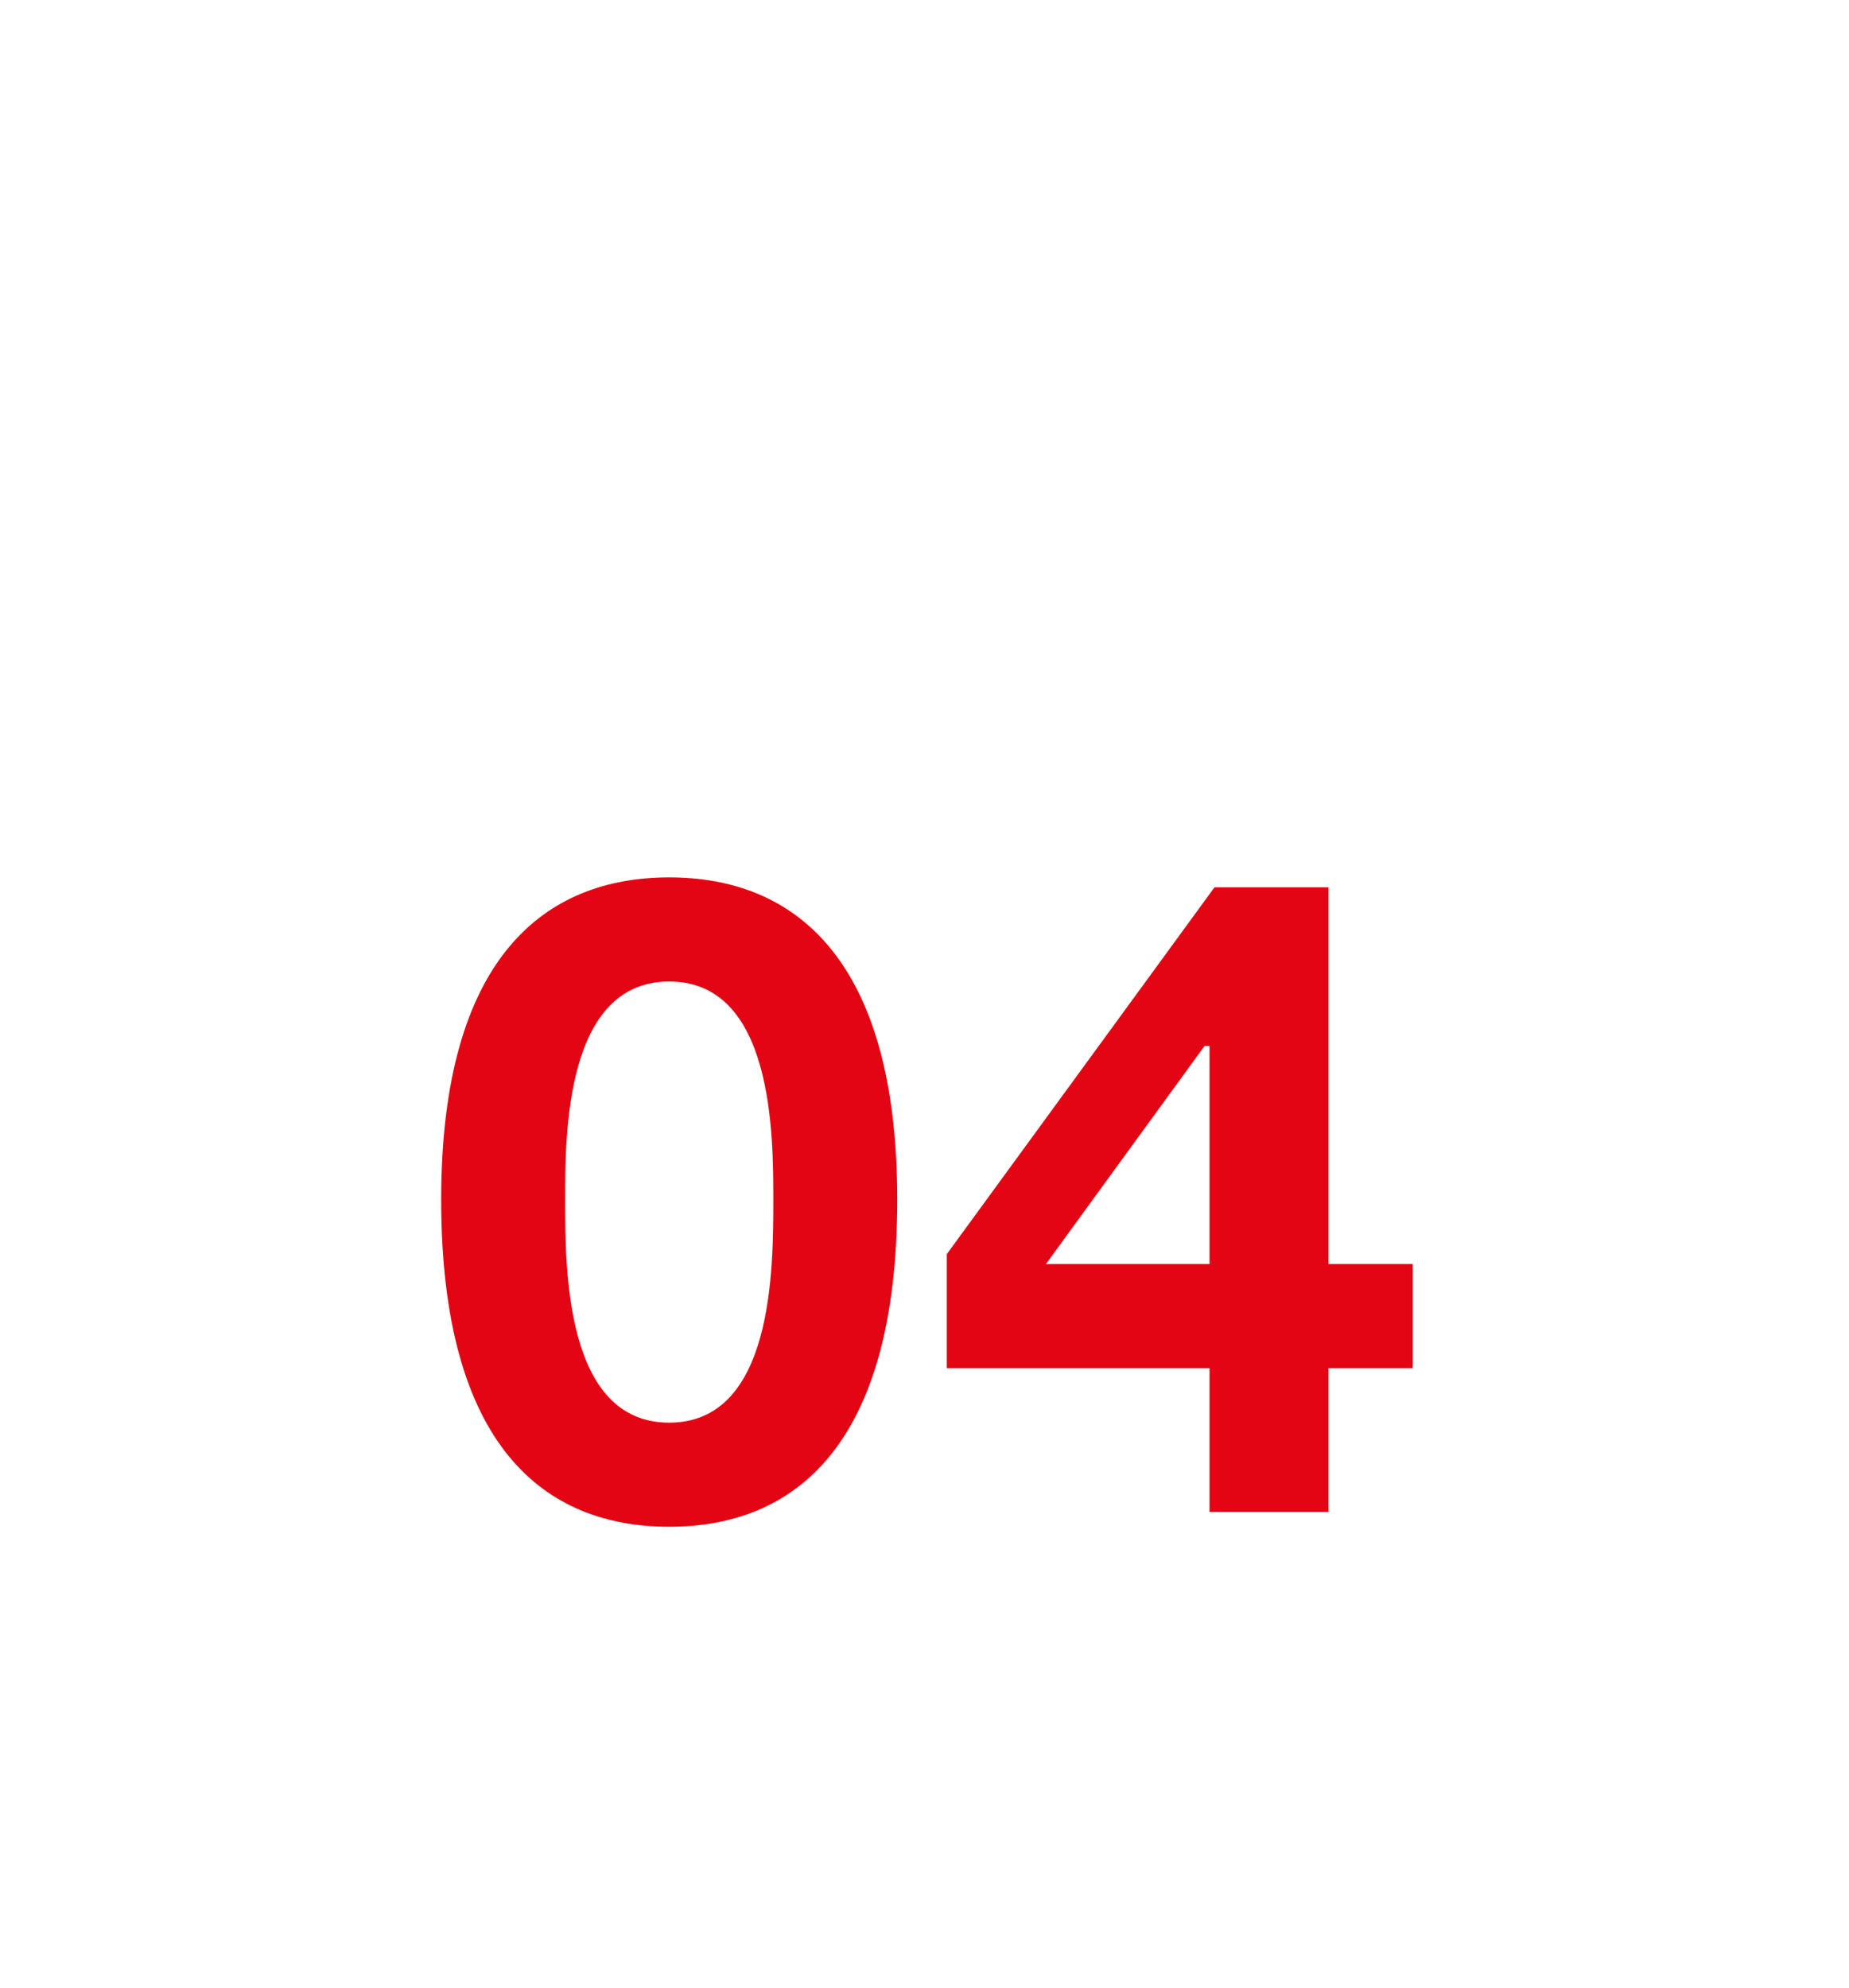 <?xml version="1.0" standalone="no"?><!DOCTYPE svg PUBLIC "-//W3C//DTD SVG 1.1//EN" "http://www.w3.org/Graphics/SVG/1.1/DTD/svg11.dtd"><svg xmlns="http://www.w3.org/2000/svg" version="1.1" width="37.3px" height="40.1px" viewBox="0 -1 37.3 40.1" style="top:-1px"><desc>04</desc><defs/><g id="Polygon11794"><path d="m13.5 27.7c2.1 0 2.1-3.1 2.1-4.5c0-1.3 0-4.4-2.1-4.4c-2.1 0-2.1 3.1-2.1 4.4c0 1.4 0 4.5 2.1 4.5zm0-11c2.5 0 4.6 1.6 4.6 6.5c0 5-2.1 6.6-4.6 6.6c-2.5 0-4.6-1.6-4.6-6.6c0-4.9 2.1-6.5 4.6-6.5zm10.9 3.4h-.1l-3.2 4.4h3.3v-4.4zm0 6.5h-5.3v-2.3l5.4-7.4h2.3v7.6h1.7v2.1h-1.7v2.9h-2.4v-2.9z" stroke="none" fill="#e30513"/></g></svg>